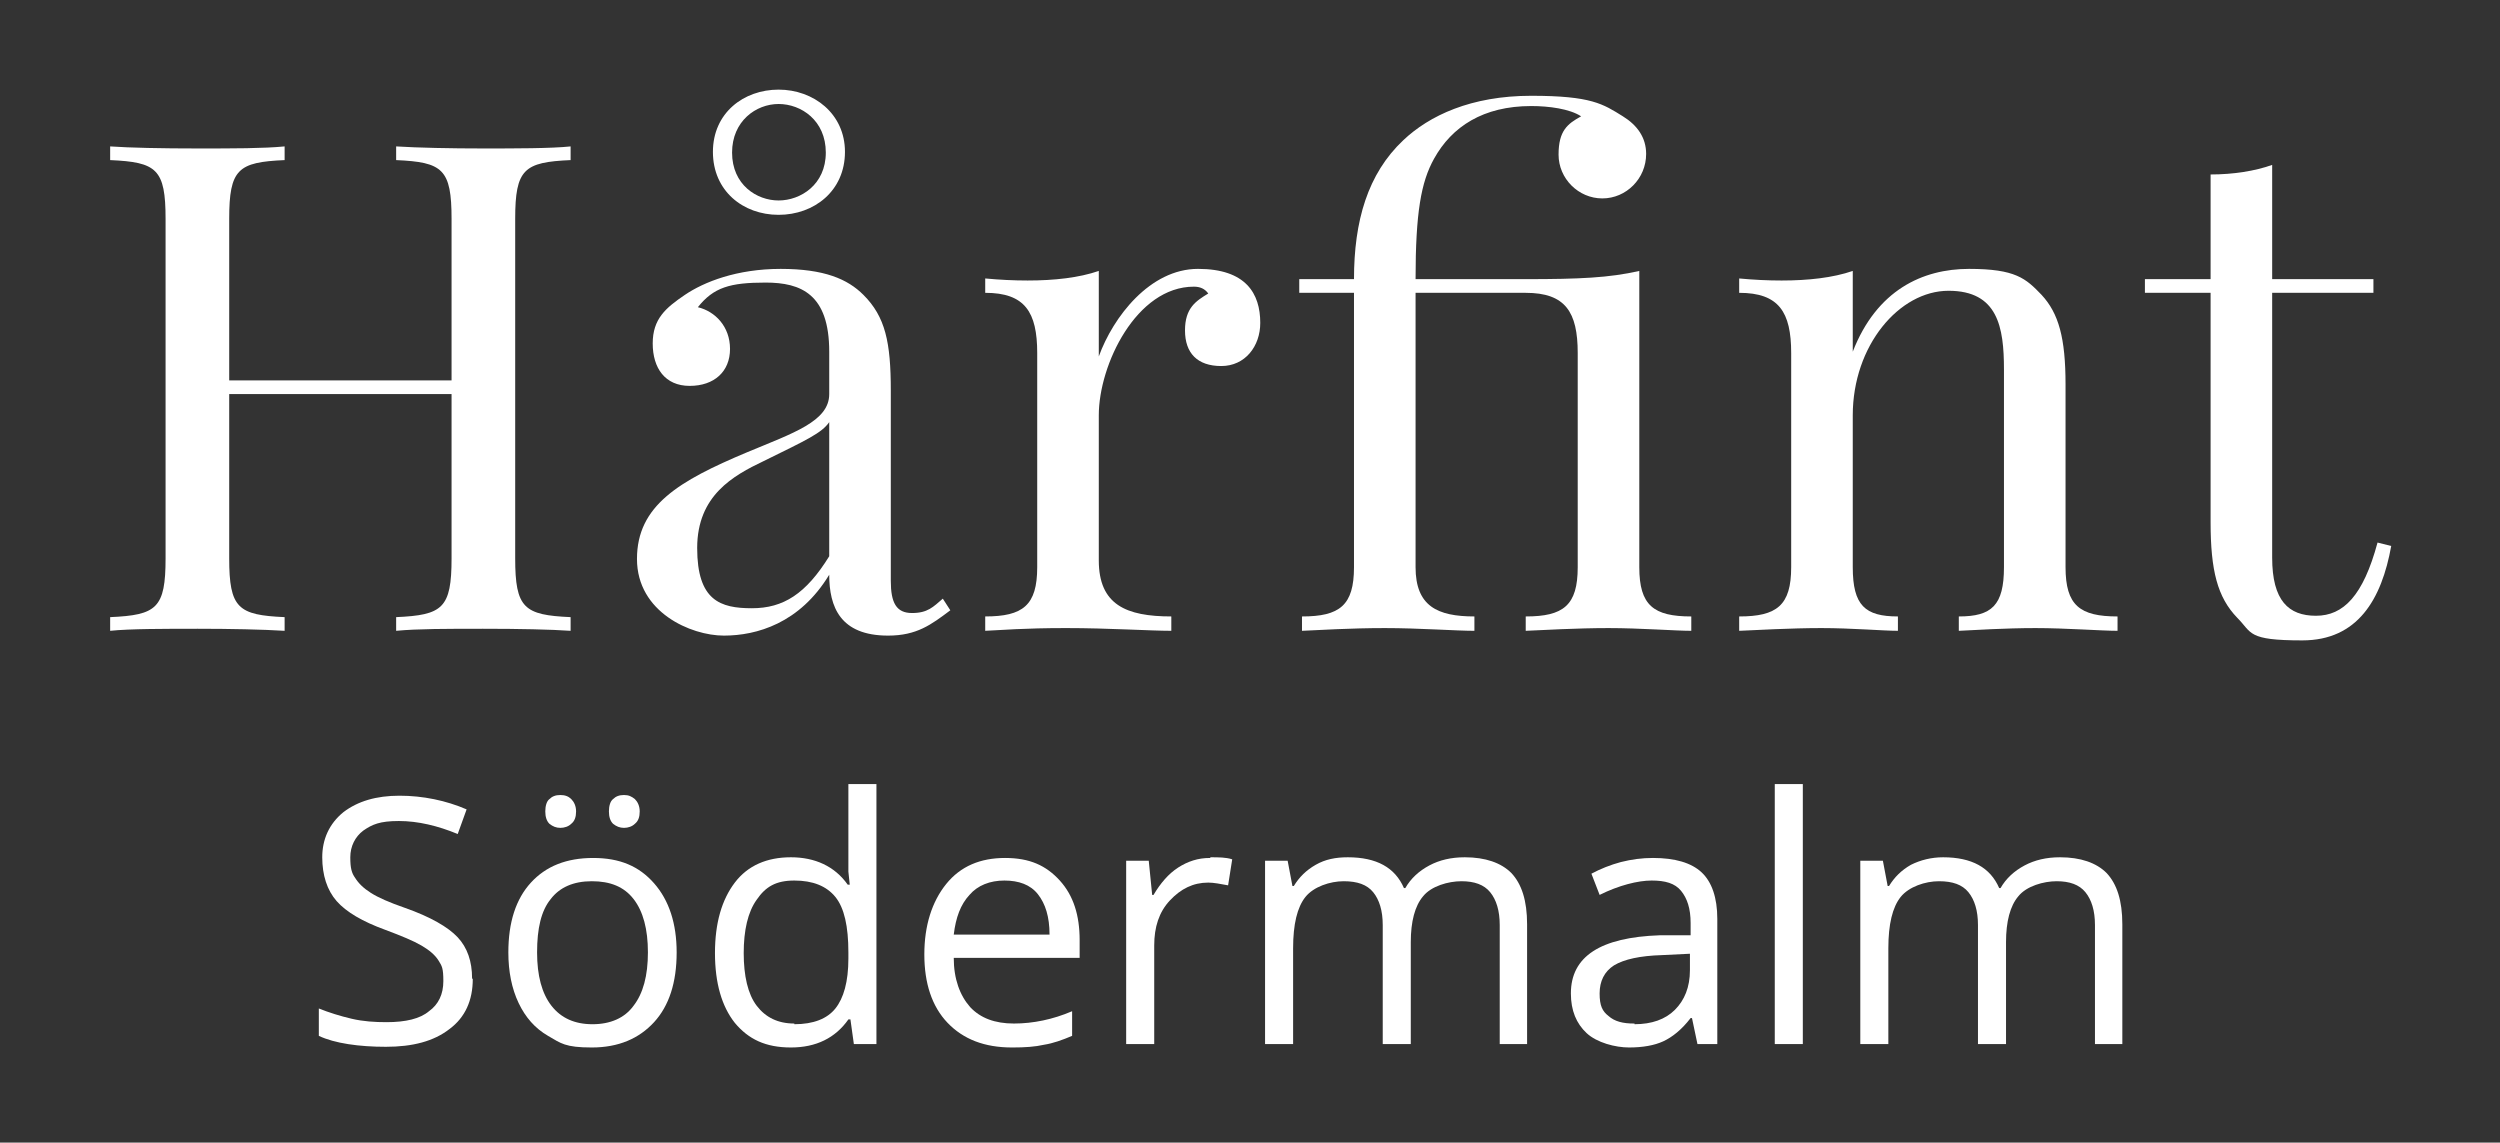 <svg xmlns="http://www.w3.org/2000/svg" id="Layer_1" viewBox="0 0 365.4 167"><rect x="0" y="0" width="365.4" height="167" fill="#333333" stroke="none"/><defs><style>      .st0 {        fill: #fff;      }    </style></defs><g><path class="st0" d="M83.4,23.4c-6.8.3-8.1,1.3-8.1,8.6v49.6c0,7.3,1.3,8.3,8.1,8.6v2c-2.8-.2-7.6-.3-12.8-.3s-9.6,0-12.7.3v-2c6.8-.3,8.1-1.3,8.1-8.6v-24h-32.5v24c0,7.3,1.3,8.3,8.1,8.6v2c-3.1-.2-8.1-.3-12.7-.3s-10,0-12.8.3v-2c6.8-.3,8.1-1.3,8.1-8.6v-49.6c0-7.3-1.3-8.3-8.1-8.6v-2c2.8.2,7.6.3,12.8.3s9.6,0,12.7-.3v2c-6.8.3-8.1,1.3-8.1,8.6v23.6h32.5v-23.6c0-7.3-1.3-8.3-8.1-8.6v-2c3.1.2,8.1.3,12.7.3s10,0,12.8-.3v2Z"></path><path class="st0" d="M126.2,43.1c3.2,3.2,4,6.9,4,14v27.8c0,3.2.8,4.7,3.1,4.7s3.1-.9,4.5-2.1l1.1,1.7c-2.8,2.1-4.9,3.7-9.1,3.7-7,0-8.6-4.2-8.6-8.9-4.3,7.1-10.6,8.9-15.4,8.9s-12.7-3.4-12.7-11.2,6.1-11.4,16.1-15.6c6.7-2.8,12-4.5,12-8.5v-6.2c0-8.4-4.1-10.1-9.3-10.1s-7.6.7-9.9,3.6c2.5.6,4.7,2.8,4.7,6.1s-2.3,5.4-5.9,5.4-5.4-2.6-5.4-6.2,1.9-5.2,4.7-7.1c2.8-1.9,7.6-3.8,14-3.8s9.8,1.5,12.1,3.8h0ZM121.2,61.7c-1.1,1.6-3.3,2.6-9.6,5.7-4.4,2.1-9.7,5-9.7,12.7s3.4,8.8,8,8.8,7.9-2.1,11.3-7.6c0,0,0-19.6,0-19.6ZM123.5,22.2c0,5.7-4.5,9.2-9.7,9.2s-9.6-3.5-9.6-9.2,4.5-9.1,9.6-9.1,9.7,3.5,9.7,9.1ZM107,22.3c0,4.7,3.6,7,6.8,7s6.9-2.3,6.9-7-3.6-7.1-6.9-7.1-6.8,2.5-6.8,7.1Z"></path><path class="st0" d="M184.2,47.2c0,3.4-2.2,6.3-5.7,6.3s-5.3-1.9-5.3-5.2,1.6-4.3,3.4-5.4c-.5-.7-1.2-1-2.1-1-8.4,0-13.9,11.4-13.9,18.8v21.2c0,6.5,4,8.2,10.6,8.2v2.1c-3.1,0-9.2-.4-15.4-.4s-9.5.3-11.8.4v-2.1c5.5,0,7.6-1.6,7.6-7.2v-31.3c0-6-1.8-8.8-7.6-8.8v-2.1c2.1.2,4.2.3,6.2.3,3.9,0,7.5-.4,10.4-1.4v12.5c2.1-5.8,7.5-12.8,14.5-12.8s9.1,3.6,9.1,7.9Z"></path><path class="st0" d="M237.2,17c2.1,1.3,3.4,3.1,3.4,5.5,0,3.6-2.9,6.5-6.4,6.5s-6.4-2.9-6.4-6.4,1.3-4.5,3.3-5.6c-1.7-1.1-4.7-1.5-7.3-1.5-7,0-11.6,3-14.2,7.7-1.9,3.4-2.7,7.9-2.7,17.6h16.1c7.9,0,12.2-.2,16.6-1.2v43.3c0,5.6,2.1,7.2,7.6,7.2v2.1c-2.3,0-7.5-.4-12.1-.4s-9.8.3-12.1.4v-2.1c5.5,0,7.6-1.6,7.6-7.2v-31.3c0-6-1.8-8.8-7.6-8.8h-16.1v40.1c0,5.7,3.2,7.2,8.6,7.2v2.1c-2.7,0-8.1-.4-13.1-.4s-9.8.3-12.1.4v-2.1c5.5,0,7.6-1.6,7.6-7.2v-40.1h-8v-2h8c0-8.5,2-15.4,7.2-20.3,3.8-3.6,9.9-6.5,18.7-6.5s10.5,1.2,13.4,3Z"></path><path class="st0" d="M298.4,43.1c2.5,2.7,3.5,6.3,3.5,13.1v26.7c0,5.6,2.1,7.2,7.6,7.2v2.1c-2.3,0-7.6-.4-12-.4s-9.1.3-11.2.4v-2.1c4.8,0,6.6-1.6,6.6-7.2v-28.9c0-6.2-.9-11.5-8.1-11.5s-14,8-14,18.2v22.2c0,5.6,1.8,7.2,6.6,7.2v2.1c-2.1,0-6.8-.4-11.2-.4s-9.7.3-12,.4v-2.1c5.5,0,7.6-1.6,7.6-7.2v-31.3c0-6-1.8-8.8-7.6-8.8v-2.1c2.1.2,4.2.3,6.2.3,3.9,0,7.5-.4,10.4-1.4v11.8c3.5-9,10.2-12.1,17-12.1s8.3,1.4,10.6,3.8Z"></path><path class="st0" d="M346.9,40.8v2h-14.8v38.7c0,6.3,2.4,8.5,6.4,8.5s6.9-2.9,9-10.7l2,.5c-1.4,7.8-4.9,13.8-13,13.8s-7.3-1.1-9.5-3.3c-2.9-3-3.9-6.9-3.9-14v-33.5h-9.6v-2h9.6v-15.3c3.3,0,6.5-.5,9-1.4v16.7s14.8,0,14.8,0Z"></path></g><g><path class="st0" d="M69.1,143.1c0,3.1-1.1,5.6-3.4,7.3-2.3,1.8-5.4,2.6-9.3,2.6s-7.5-.5-9.8-1.6v-4c1.5.6,3.1,1.1,4.8,1.5s3.4.5,5.1.5c2.8,0,4.9-.5,6.2-1.6,1.4-1,2.1-2.5,2.1-4.4s-.2-2.2-.7-3-1.3-1.5-2.5-2.2-2.9-1.4-5.3-2.3c-3.3-1.2-5.7-2.6-7.1-4.2-1.4-1.6-2.1-3.8-2.1-6.4s1-4.9,3.1-6.6c2.1-1.6,4.8-2.4,8.2-2.4s6.8.7,9.8,2l-1.3,3.6c-2.9-1.2-5.8-1.9-8.6-1.9s-3.9.5-5.2,1.4c-1.2.9-1.9,2.3-1.9,3.9s.2,2.3.7,3c.5.8,1.2,1.5,2.3,2.2s2.7,1.4,5,2.2c3.7,1.3,6.3,2.8,7.7,4.3s2.1,3.5,2.1,6h0Z"></path><path class="st0" d="M98.9,139.2c0,4.4-1.1,7.8-3.3,10.2-2.2,2.4-5.2,3.7-9.1,3.7s-4.5-.6-6.4-1.7-3.3-2.7-4.3-4.8-1.5-4.6-1.5-7.4c0-4.4,1.1-7.8,3.3-10.2,2.2-2.4,5.2-3.6,9.1-3.6s6.7,1.2,8.9,3.7c2.2,2.5,3.3,5.9,3.3,10.1h0ZM78.5,139.2c0,3.4.7,6,2.1,7.8s3.4,2.7,6,2.7,4.7-.9,6-2.7c1.4-1.8,2.1-4.4,2.1-7.8s-.7-6-2.1-7.8-3.4-2.6-6.1-2.6-4.7.9-6,2.6c-1.4,1.7-2,4.3-2,7.8ZM79.7,118.6c0-.8.2-1.5.6-1.8.4-.4.9-.6,1.6-.6s1.2.2,1.6.6.7,1,.7,1.8-.2,1.4-.7,1.8c-.4.4-1,.6-1.6.6s-1.1-.2-1.6-.6c-.4-.4-.6-1-.6-1.8ZM89,118.6c0-.8.2-1.5.6-1.8.4-.4.9-.6,1.6-.6s1.1.2,1.6.6c.4.4.7,1,.7,1.8s-.2,1.4-.7,1.8c-.4.4-1,.6-1.6.6s-1.1-.2-1.6-.6c-.4-.4-.6-1-.6-1.8Z"></path><path class="st0" d="M124.2,149h-.2c-1.9,2.7-4.7,4.1-8.4,4.1s-6.2-1.2-8.2-3.6c-1.9-2.4-2.9-5.8-2.9-10.2s1-7.8,2.9-10.3,4.7-3.7,8.2-3.7,6.4,1.3,8.3,4h.3l-.2-1.9v-12.8h4.1v38h-3.3l-.5-3.6h-.1ZM116.1,149.7c2.8,0,4.8-.8,6-2.3s1.9-3.9,1.9-7.3v-.9c0-3.8-.6-6.5-1.9-8.1s-3.3-2.4-6-2.4-4.2.9-5.5,2.8c-1.3,1.8-1.9,4.5-1.9,7.8s.6,6,1.9,7.7,3.1,2.6,5.5,2.6h0Z"></path><path class="st0" d="M147.9,153.1c-4,0-7.1-1.2-9.4-3.6-2.3-2.4-3.4-5.8-3.4-10s1.1-7.7,3.2-10.3,5-3.8,8.6-3.8,6,1.1,8,3.3c2,2.2,2.9,5.1,2.9,8.7v2.6h-18.4c0,3.1.9,5.5,2.4,7.2,1.5,1.6,3.6,2.4,6.4,2.4s5.7-.6,8.5-1.8v3.6c-1.4.6-2.8,1.1-4.1,1.3-1.3.3-2.8.4-4.6.4h0ZM146.8,128.7c-2.1,0-3.9.7-5.1,2.1-1.3,1.4-2,3.3-2.3,5.8h14c0-2.6-.6-4.5-1.7-5.9-1.1-1.4-2.8-2-4.9-2h0Z"></path><path class="st0" d="M176.9,125.3c1.2,0,2.3,0,3.2.3l-.6,3.8c-1.1-.2-2.1-.4-2.9-.4-2.2,0-4,.9-5.6,2.6s-2.3,3.9-2.3,6.6v14.4h-4.1v-26.8h3.3l.5,5h.2c1-1.7,2.2-3.1,3.6-4,1.4-.9,2.9-1.4,4.6-1.4h.1Z"></path><path class="st0" d="M219.2,152.6v-17.4c0-2.1-.5-3.7-1.4-4.8s-2.3-1.6-4.2-1.6-4.4.7-5.6,2.2c-1.2,1.4-1.8,3.7-1.8,6.7v14.9h-4.1v-17.4c0-2.1-.5-3.7-1.4-4.8s-2.3-1.6-4.3-1.6-4.4.8-5.6,2.3c-1.2,1.5-1.8,4-1.8,7.5v14h-4.1v-26.8h3.3l.7,3.7h.2c.8-1.3,1.8-2.3,3.2-3.1s2.9-1.1,4.7-1.1c4.2,0,6.9,1.5,8.2,4.5h.2c.8-1.4,2-2.5,3.5-3.3s3.2-1.2,5.2-1.2c3,0,5.3.8,6.8,2.3,1.5,1.6,2.3,4,2.3,7.5v17.5h-4.1.1Z"></path><path class="st0" d="M248.1,152.6l-.8-3.8h-.2c-1.3,1.7-2.7,2.8-4,3.4-1.3.6-3,.9-5,.9s-4.7-.7-6.2-2.1c-1.5-1.4-2.3-3.3-2.3-5.8,0-5.4,4.3-8.2,13-8.5h4.5v-1.8c0-2.1-.5-3.6-1.4-4.7s-2.3-1.5-4.3-1.5-4.8.7-7.6,2.1l-1.2-3.1c1.3-.7,2.8-1.3,4.3-1.7,1.6-.4,3.1-.6,4.7-.6,3.2,0,5.6.7,7.1,2.1s2.3,3.7,2.3,6.8v18.3h-3,0ZM238.9,149.7c2.5,0,4.5-.7,5.9-2.1,1.4-1.4,2.2-3.3,2.2-5.8v-2.4l-4.1.2c-3.2.1-5.5.6-7,1.5-1.4.9-2.1,2.3-2.1,4.1s.4,2.6,1.3,3.3c.9.8,2.1,1.1,3.7,1.1h.1Z"></path><path class="st0" d="M263.5,152.6h-4.1v-38h4.1v38Z"></path><path class="st0" d="M306.2,152.6v-17.4c0-2.1-.5-3.7-1.4-4.8s-2.3-1.6-4.2-1.6-4.4.7-5.6,2.2c-1.2,1.4-1.8,3.7-1.8,6.7v14.9h-4.1v-17.4c0-2.1-.5-3.7-1.4-4.8s-2.3-1.6-4.3-1.6-4.4.8-5.6,2.3-1.8,4-1.8,7.5v14h-4.1v-26.8h3.3l.7,3.7h.2c.8-1.3,1.8-2.3,3.2-3.1,1.4-.7,3-1.1,4.7-1.1,4.2,0,6.9,1.5,8.2,4.5h.2c.8-1.4,2-2.5,3.5-3.3s3.2-1.2,5.2-1.2c3,0,5.3.8,6.8,2.3,1.5,1.6,2.3,4,2.3,7.5v17.5h-4.1,0Z"></path></g></svg>